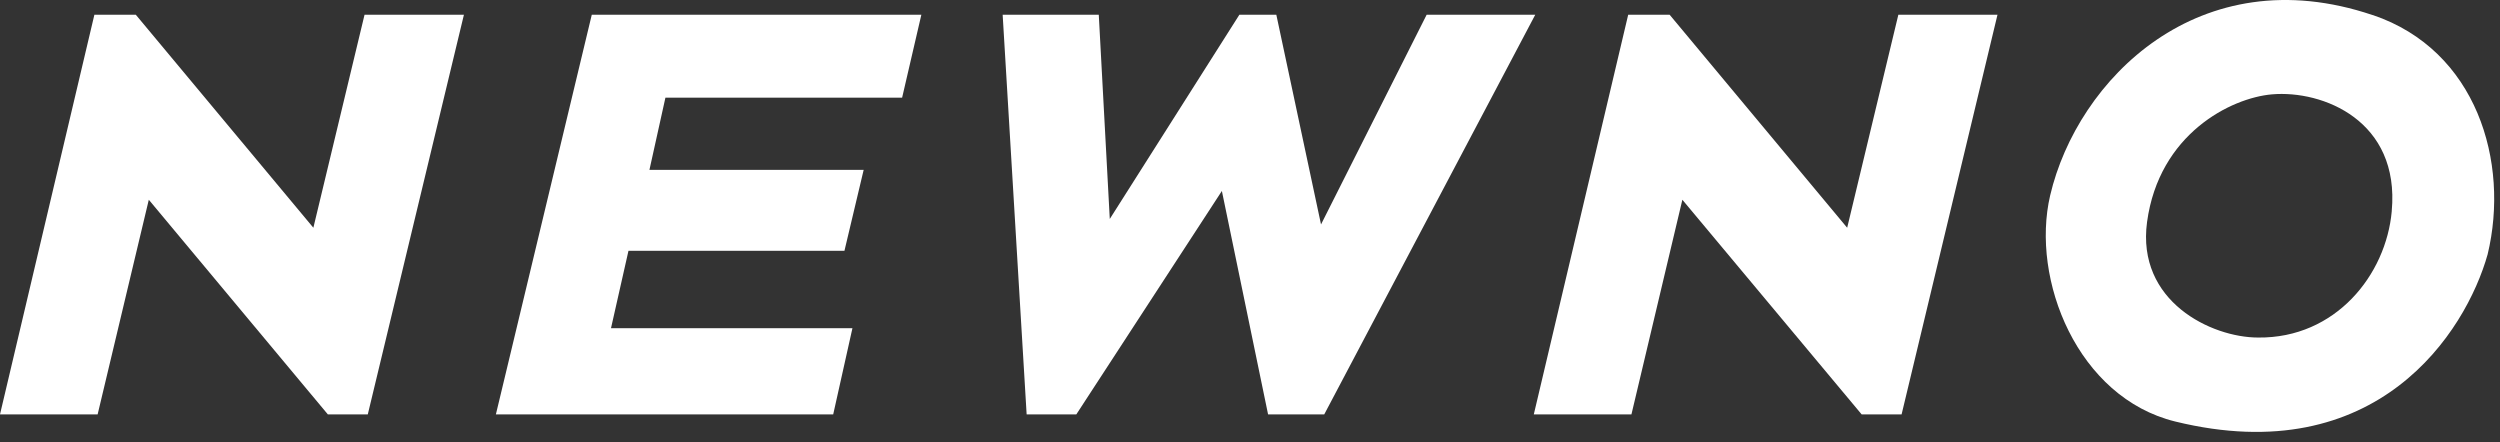 <svg width="113" height="20" viewBox="0 0 113 20" fill="none" xmlns="http://www.w3.org/2000/svg">
<rect x="0" y="0" width="113" height="20" fill="#333333" stroke="none"/>
<path d="M14.164 10.294L6.139 0.667H4.266L0 18.73H4.413L6.726 9.029L14.818 18.73H16.624L20.969 0.667H16.477L14.164 10.294Z" fill="white"/>
<path d="M56.019 0.667L50.162 9.897L49.665 0.667H45.32L46.404 18.73H48.65L55.229 8.632L57.317 18.73H59.856L69.393 0.667H64.484L59.71 10.145L57.69 0.667H56.019Z" fill="white"/>
<path d="M75.468 0.667L83.492 10.294L85.805 0.667H90.286L85.952 18.73H84.146L76.043 9.029L73.741 18.73H69.328L73.594 0.667H75.468Z" fill="white"/>
<path d="M22.414 18.73L26.748 0.667H41.645L40.776 4.414H30.077L29.355 7.677H39.038L38.169 11.336H28.407L27.617 14.835H38.53L37.661 18.73H22.414Z" fill="white"/>
<path d="M107.238 0.68C99.406 -1.963 93.898 3.595 92.668 8.83C91.777 12.639 93.91 17.973 98.323 19.053C107.441 21.286 111.448 15.021 112.441 11.498C113.446 7.317 111.944 2.268 107.25 0.68H107.238ZM108.107 9.55C107.848 12.428 105.568 15.294 102.069 15.257C99.948 15.257 96.562 13.619 97.047 10.034C97.589 6.051 100.839 4.426 102.69 4.265C104.992 4.066 108.48 5.456 108.107 9.537V9.55Z" fill="white"/>
</svg>
